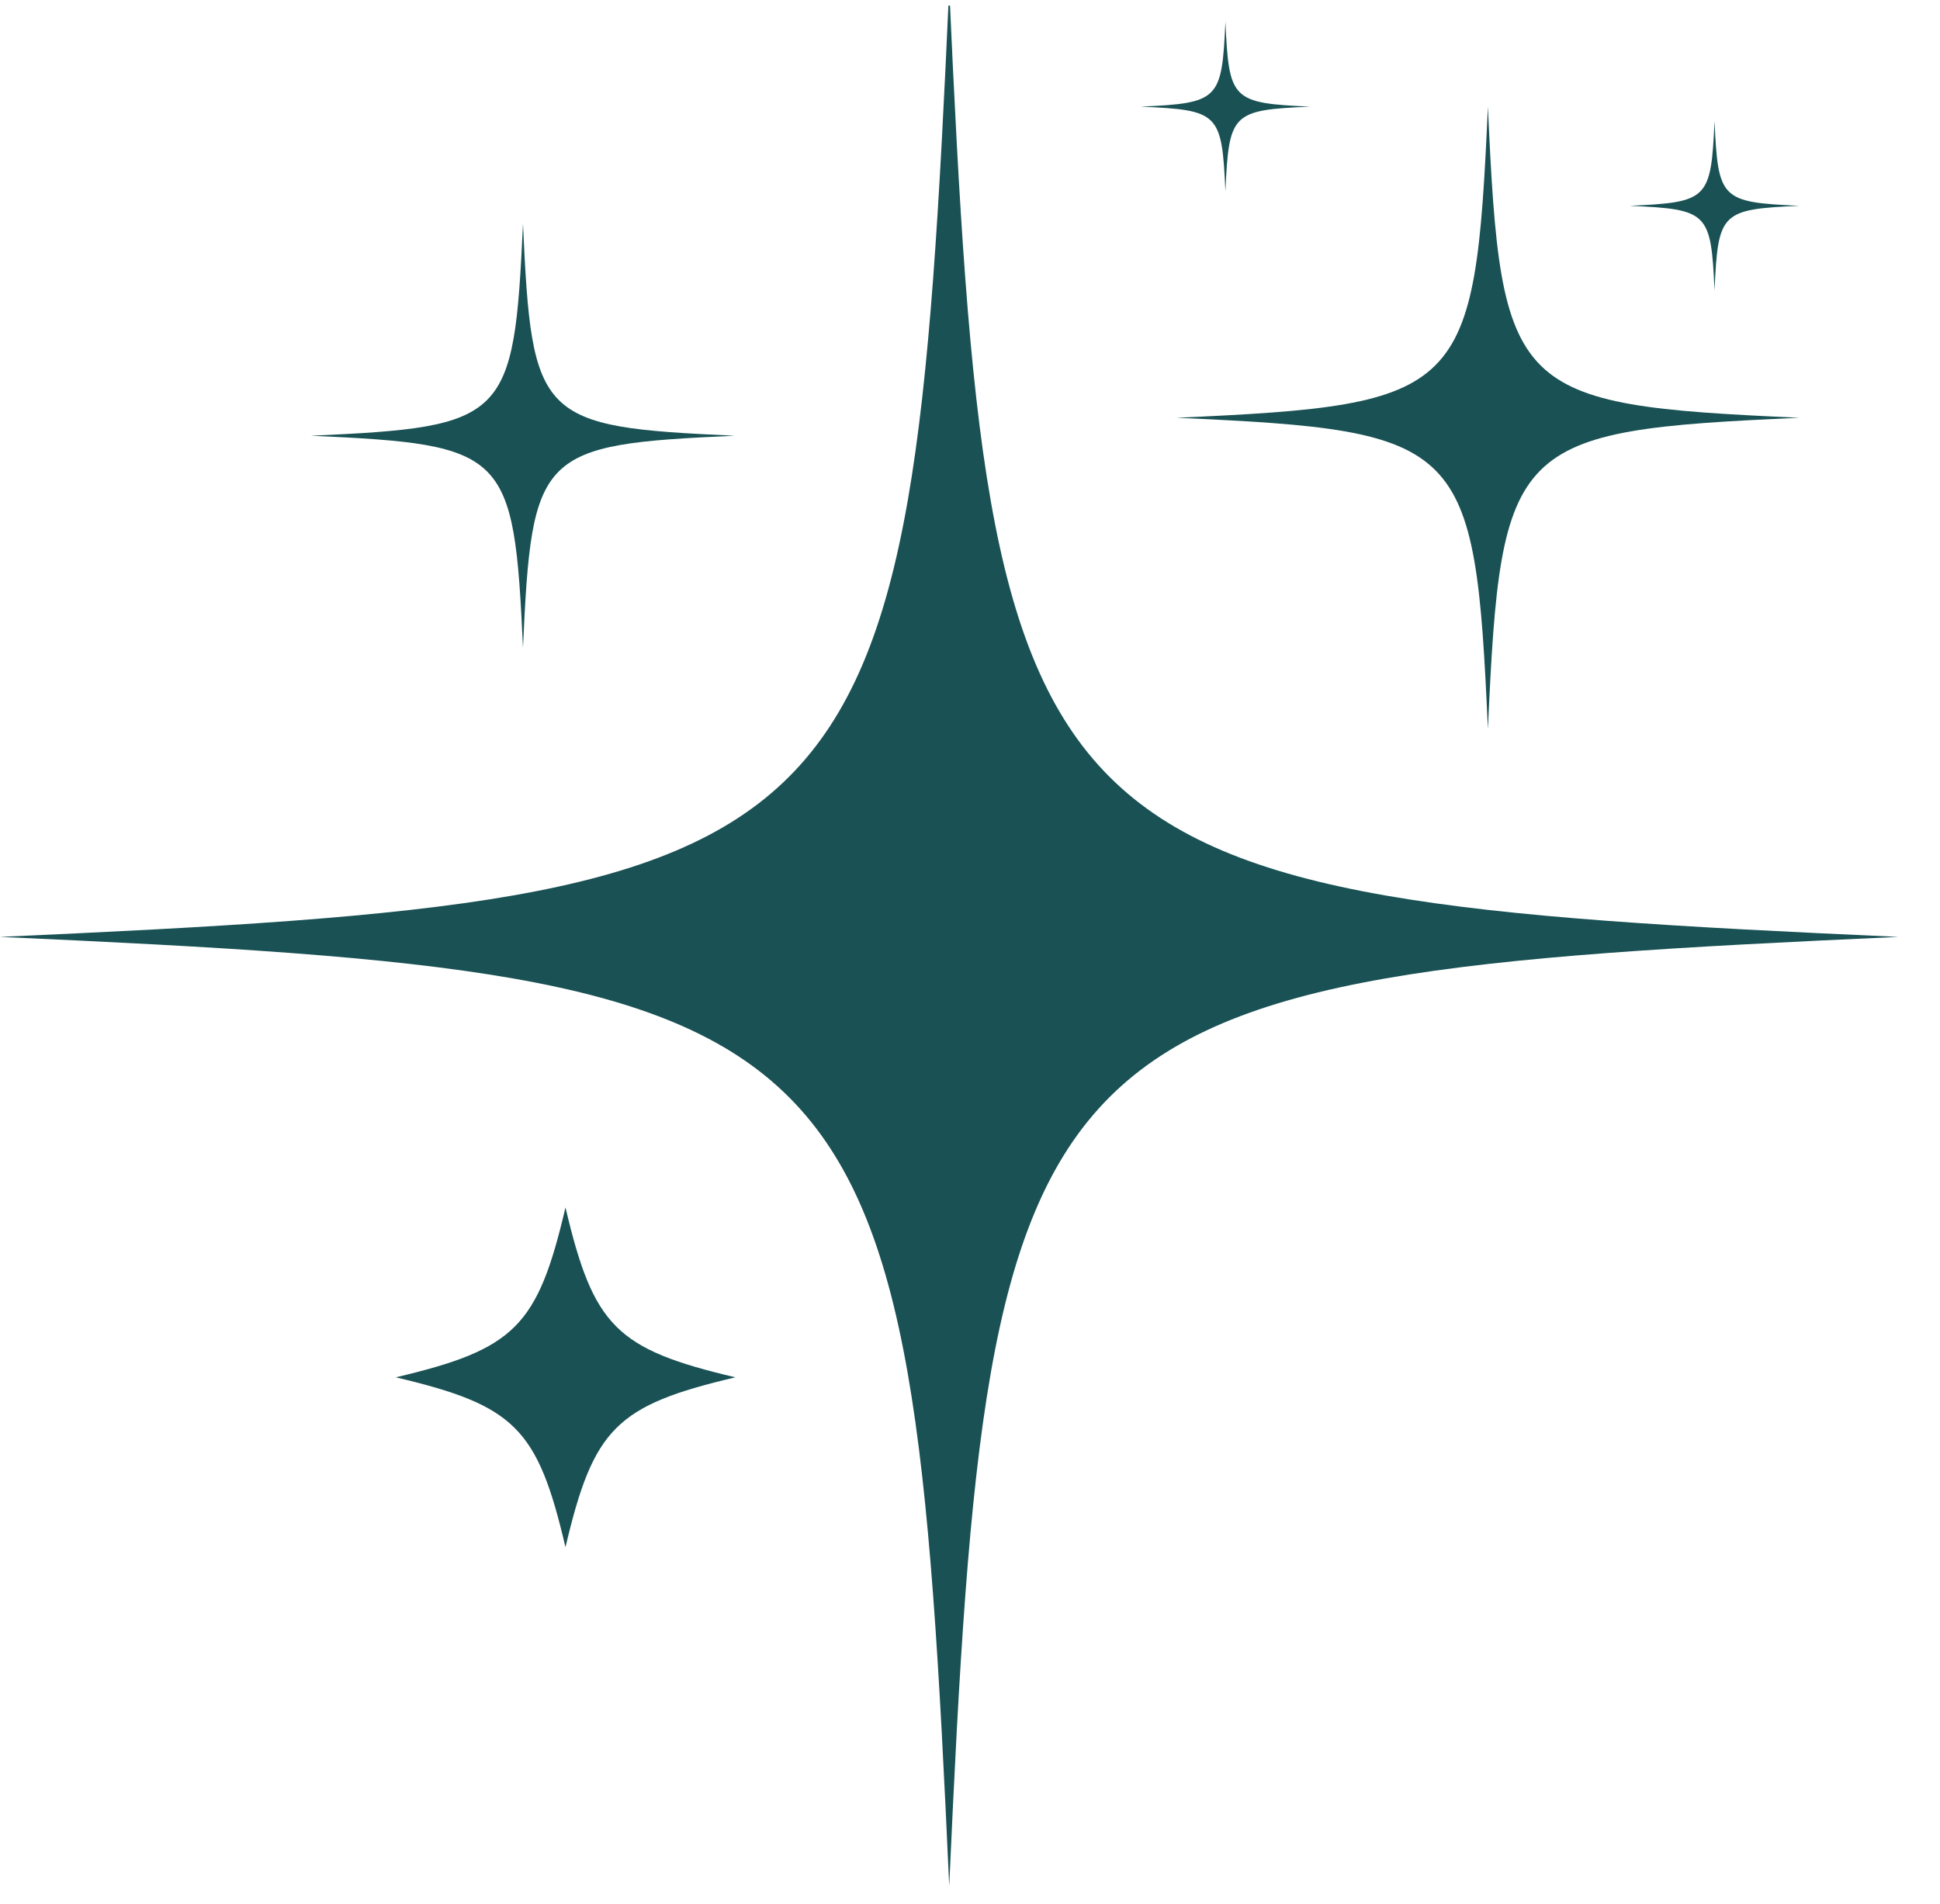 <?xml version="1.0" encoding="UTF-8"?> <svg xmlns="http://www.w3.org/2000/svg" xmlns:xlink="http://www.w3.org/1999/xlink" width="54" zoomAndPan="magnify" viewBox="0 0 40.5 39.75" height="53" preserveAspectRatio="xMidYMid meet" version="1.0"><defs><clipPath id="8d0858307e"><path d="M 0 0.117 L 40 0.117 L 40 39.383 L 0 39.383 Z M 0 0.117 " clip-rule="nonzero"></path></clipPath><clipPath id="e3d1124ca3"><path d="M 23 0.117 L 28 0.117 L 28 4 L 23 4 Z M 23 0.117 " clip-rule="nonzero"></path></clipPath></defs><path fill="#195154" d="M 15.352 28.758 C 12.867 29.344 12.391 29.816 11.805 32.305 C 11.223 29.816 10.746 29.344 8.262 28.758 C 10.746 28.172 11.223 27.699 11.805 25.211 C 12.391 27.699 12.867 28.172 15.352 28.758 Z M 15.352 28.758 " fill-opacity="1" fill-rule="nonzero"></path><g clip-path="url(#8d0858307e)"><path fill="#195154" d="M 39.633 19.562 C 21.309 20.387 20.641 21.055 19.816 39.379 C 18.992 21.055 18.324 20.387 0 19.562 C 18.324 18.742 18.992 18.074 19.816 -0.25 C 20.641 18.074 21.309 18.742 39.633 19.562 Z M 39.633 19.562 " fill-opacity="1" fill-rule="nonzero"></path></g><path fill="#195154" d="M 15.34 9.098 C 11.25 9.281 11.102 9.43 10.918 13.523 C 10.73 9.43 10.582 9.281 6.492 9.098 C 10.582 8.914 10.73 8.766 10.918 4.672 C 11.102 8.766 11.25 8.914 15.34 9.098 Z M 15.34 9.098 " fill-opacity="1" fill-rule="nonzero"></path><path fill="#195154" d="M 37.562 8.723 C 31.551 8.992 31.332 9.211 31.062 15.223 C 30.793 9.211 30.574 8.992 24.566 8.723 C 30.574 8.453 30.793 8.234 31.062 2.227 C 31.332 8.234 31.551 8.453 37.562 8.723 Z M 37.562 8.723 " fill-opacity="1" fill-rule="nonzero"></path><path fill="#195154" d="M 37.562 4.297 C 35.926 4.371 35.867 4.43 35.793 6.066 C 35.719 4.43 35.66 4.371 34.023 4.297 C 35.66 4.223 35.719 4.164 35.793 2.527 C 35.867 4.164 35.926 4.223 37.562 4.297 Z M 37.562 4.297 " fill-opacity="1" fill-rule="nonzero"></path><g clip-path="url(#e3d1124ca3)"><path fill="#195154" d="M 27.352 2.227 C 25.715 2.297 25.656 2.359 25.582 3.996 C 25.508 2.359 25.449 2.297 23.812 2.227 C 25.449 2.152 25.508 2.09 25.582 0.453 C 25.656 2.09 25.715 2.152 27.352 2.227 Z M 27.352 2.227 " fill-opacity="1" fill-rule="nonzero"></path></g></svg> 